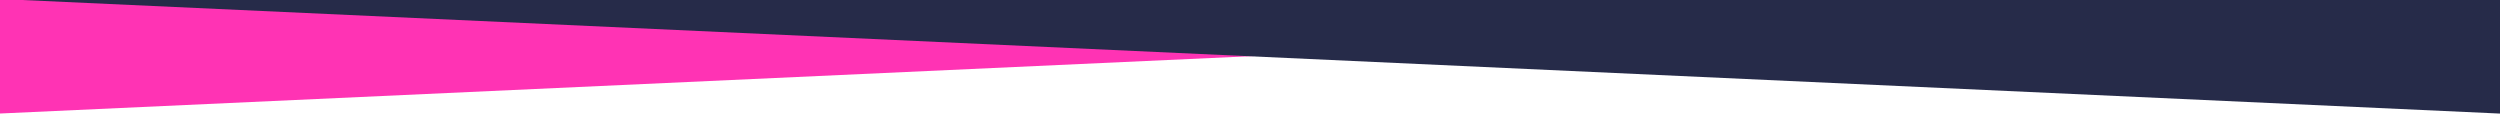 <svg width="1800" height="82" viewBox="0 0 1800 82" fill="none" xmlns="http://www.w3.org/2000/svg">
<path d="M-6 -1L1805 -1L-6 82V-1Z" fill="#FF33B4"/>
<path d="M1805 -1L-6 -1L1805 82V-1Z" fill="#262B49"/>
</svg>
